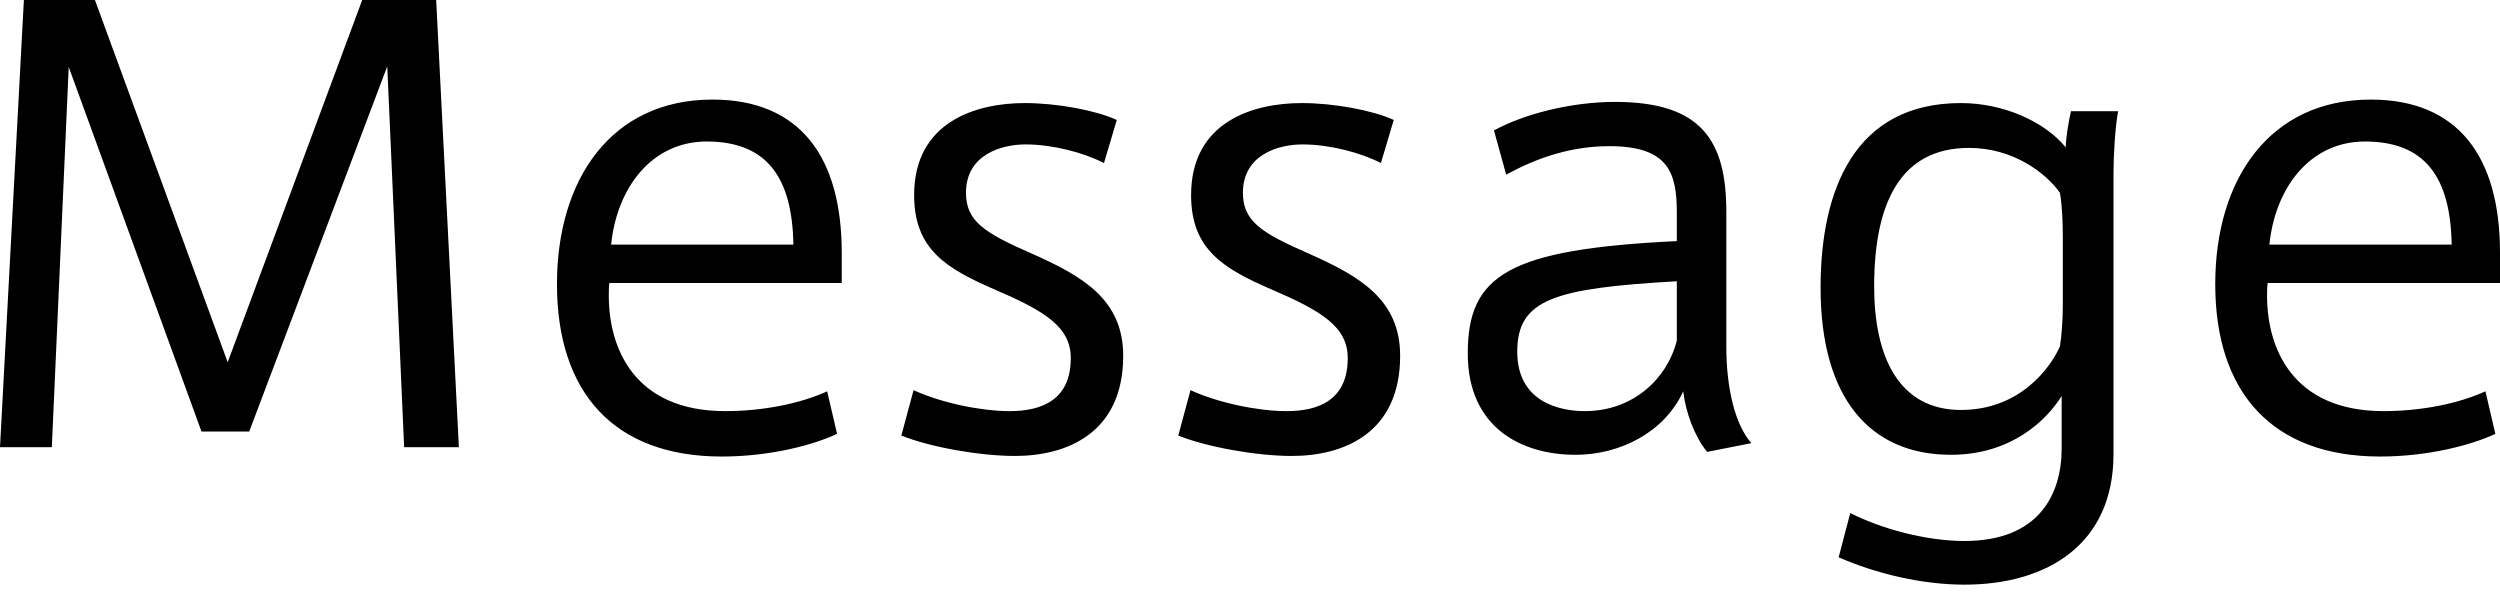 <svg width="172" height="41" viewBox="0 0 172 41" fill="none" xmlns="http://www.w3.org/2000/svg">
<path d="M30.008 -2.96114e-05L31.571 30.769H27.805L26.643 4.567L17.147 29.688H13.862L4.728 4.607L3.566 30.769H-8.79985e-05L1.643 -2.96114e-05H6.53L15.665 24.92L24.92 -2.96114e-05H30.008ZM57.911 19.471H41.925C41.885 19.792 41.885 20.072 41.885 20.353C41.885 23.918 43.608 28.285 49.898 28.285C52.502 28.285 55.066 27.765 56.909 26.923L57.59 29.848C55.988 30.609 52.983 31.41 49.657 31.41C42.206 31.41 38.319 26.963 38.319 19.551C38.319 12.3 42.085 6.851 49.016 6.851C55.026 6.851 57.911 10.777 57.911 17.388V19.471ZM48.616 9.736C44.85 9.736 42.446 12.901 42.045 16.827H54.585C54.505 12.22 52.782 9.736 48.616 9.736ZM70.946 17.428C74.471 18.991 77.276 20.593 77.276 24.479C77.276 29.808 73.39 31.37 69.824 31.37C67.42 31.37 64.015 30.769 62.011 29.968L62.853 26.843C64.776 27.724 67.5 28.285 69.463 28.285C71.667 28.285 73.67 27.524 73.67 24.64C73.67 22.476 71.867 21.394 68.422 19.912C65.096 18.47 62.893 17.148 62.893 13.421C62.893 8.333 67.22 7.091 70.505 7.091C72.668 7.091 75.353 7.572 76.835 8.253L75.954 11.218C74.552 10.497 72.428 9.936 70.545 9.936C68.942 9.936 66.459 10.617 66.459 13.261C66.459 15.224 67.74 16.026 70.946 17.428ZM90 17.428C93.525 18.991 96.33 20.593 96.33 24.479C96.33 29.808 92.444 31.37 88.878 31.37C86.474 31.37 83.069 30.769 81.065 29.968L81.907 26.843C83.83 27.724 86.554 28.285 88.517 28.285C90.721 28.285 92.724 27.524 92.724 24.64C92.724 22.476 90.921 21.394 87.476 19.912C84.15 18.47 81.947 17.148 81.947 13.421C81.947 8.333 86.274 7.091 89.559 7.091C91.722 7.091 94.407 7.572 95.889 8.253L95.008 11.218C93.606 10.497 91.482 9.936 89.599 9.936C87.996 9.936 85.513 10.617 85.513 13.261C85.513 15.224 86.795 16.026 90 17.428ZM118.771 23.838C118.771 26.723 119.372 29.207 120.493 30.489L117.448 31.09C116.567 30.008 115.966 28.325 115.806 26.923C114.524 29.728 111.479 31.29 108.394 31.29C104.708 31.29 100.982 29.447 100.982 24.319C100.982 18.91 103.787 17.148 115.365 16.587V14.623C115.365 11.899 114.804 10.056 110.718 10.056C108.234 10.056 105.87 10.777 103.626 12.019L102.785 8.974C104.828 7.853 108.073 7.011 111.118 7.011C117.088 7.011 118.771 9.696 118.771 14.583V23.838ZM115.365 23.438V19.351C106.912 19.832 104.387 20.593 104.387 24.199C104.387 27.644 107.272 28.285 109.035 28.285C112.4 28.285 114.724 26.002 115.365 23.438ZM142.483 7.652H145.729C145.528 8.654 145.408 10.657 145.408 11.939V31.25C145.408 37.42 140.881 40.224 135.152 40.224C132.227 40.224 129.062 39.463 126.498 38.342L127.299 35.297C129.422 36.378 132.507 37.22 135.152 37.22C140.28 37.22 141.842 34.015 141.842 30.849V27.244C140.801 28.926 138.357 31.29 134.23 31.29C128.661 31.29 125.256 27.404 125.256 19.792C125.256 13.021 127.619 7.091 134.911 7.091C137.796 7.091 140.64 8.333 142.123 10.136C142.123 9.535 142.323 8.333 142.483 7.652ZM141.922 20.954V16.426C141.922 15.345 141.882 14.143 141.722 13.261C140.721 11.859 138.477 10.176 135.472 10.176C130.785 10.176 128.942 13.902 128.942 19.712C128.942 24.519 130.624 28.205 134.911 28.205C138.878 28.205 141.001 25.441 141.722 23.838C141.842 23.117 141.922 21.955 141.922 20.954ZM172 19.471H156.014C155.974 19.792 155.974 20.072 155.974 20.353C155.974 23.918 157.697 28.285 163.987 28.285C166.591 28.285 169.156 27.765 170.998 26.923L171.68 29.848C170.077 30.609 167.072 31.41 163.747 31.41C156.295 31.41 152.409 26.963 152.409 19.551C152.409 12.3 156.175 6.851 163.106 6.851C169.115 6.851 172 10.777 172 17.388V19.471ZM162.705 9.736C158.939 9.736 156.535 12.901 156.135 16.827H168.675C168.595 12.22 166.872 9.736 162.705 9.736Z" fill="black"/>
</svg>
